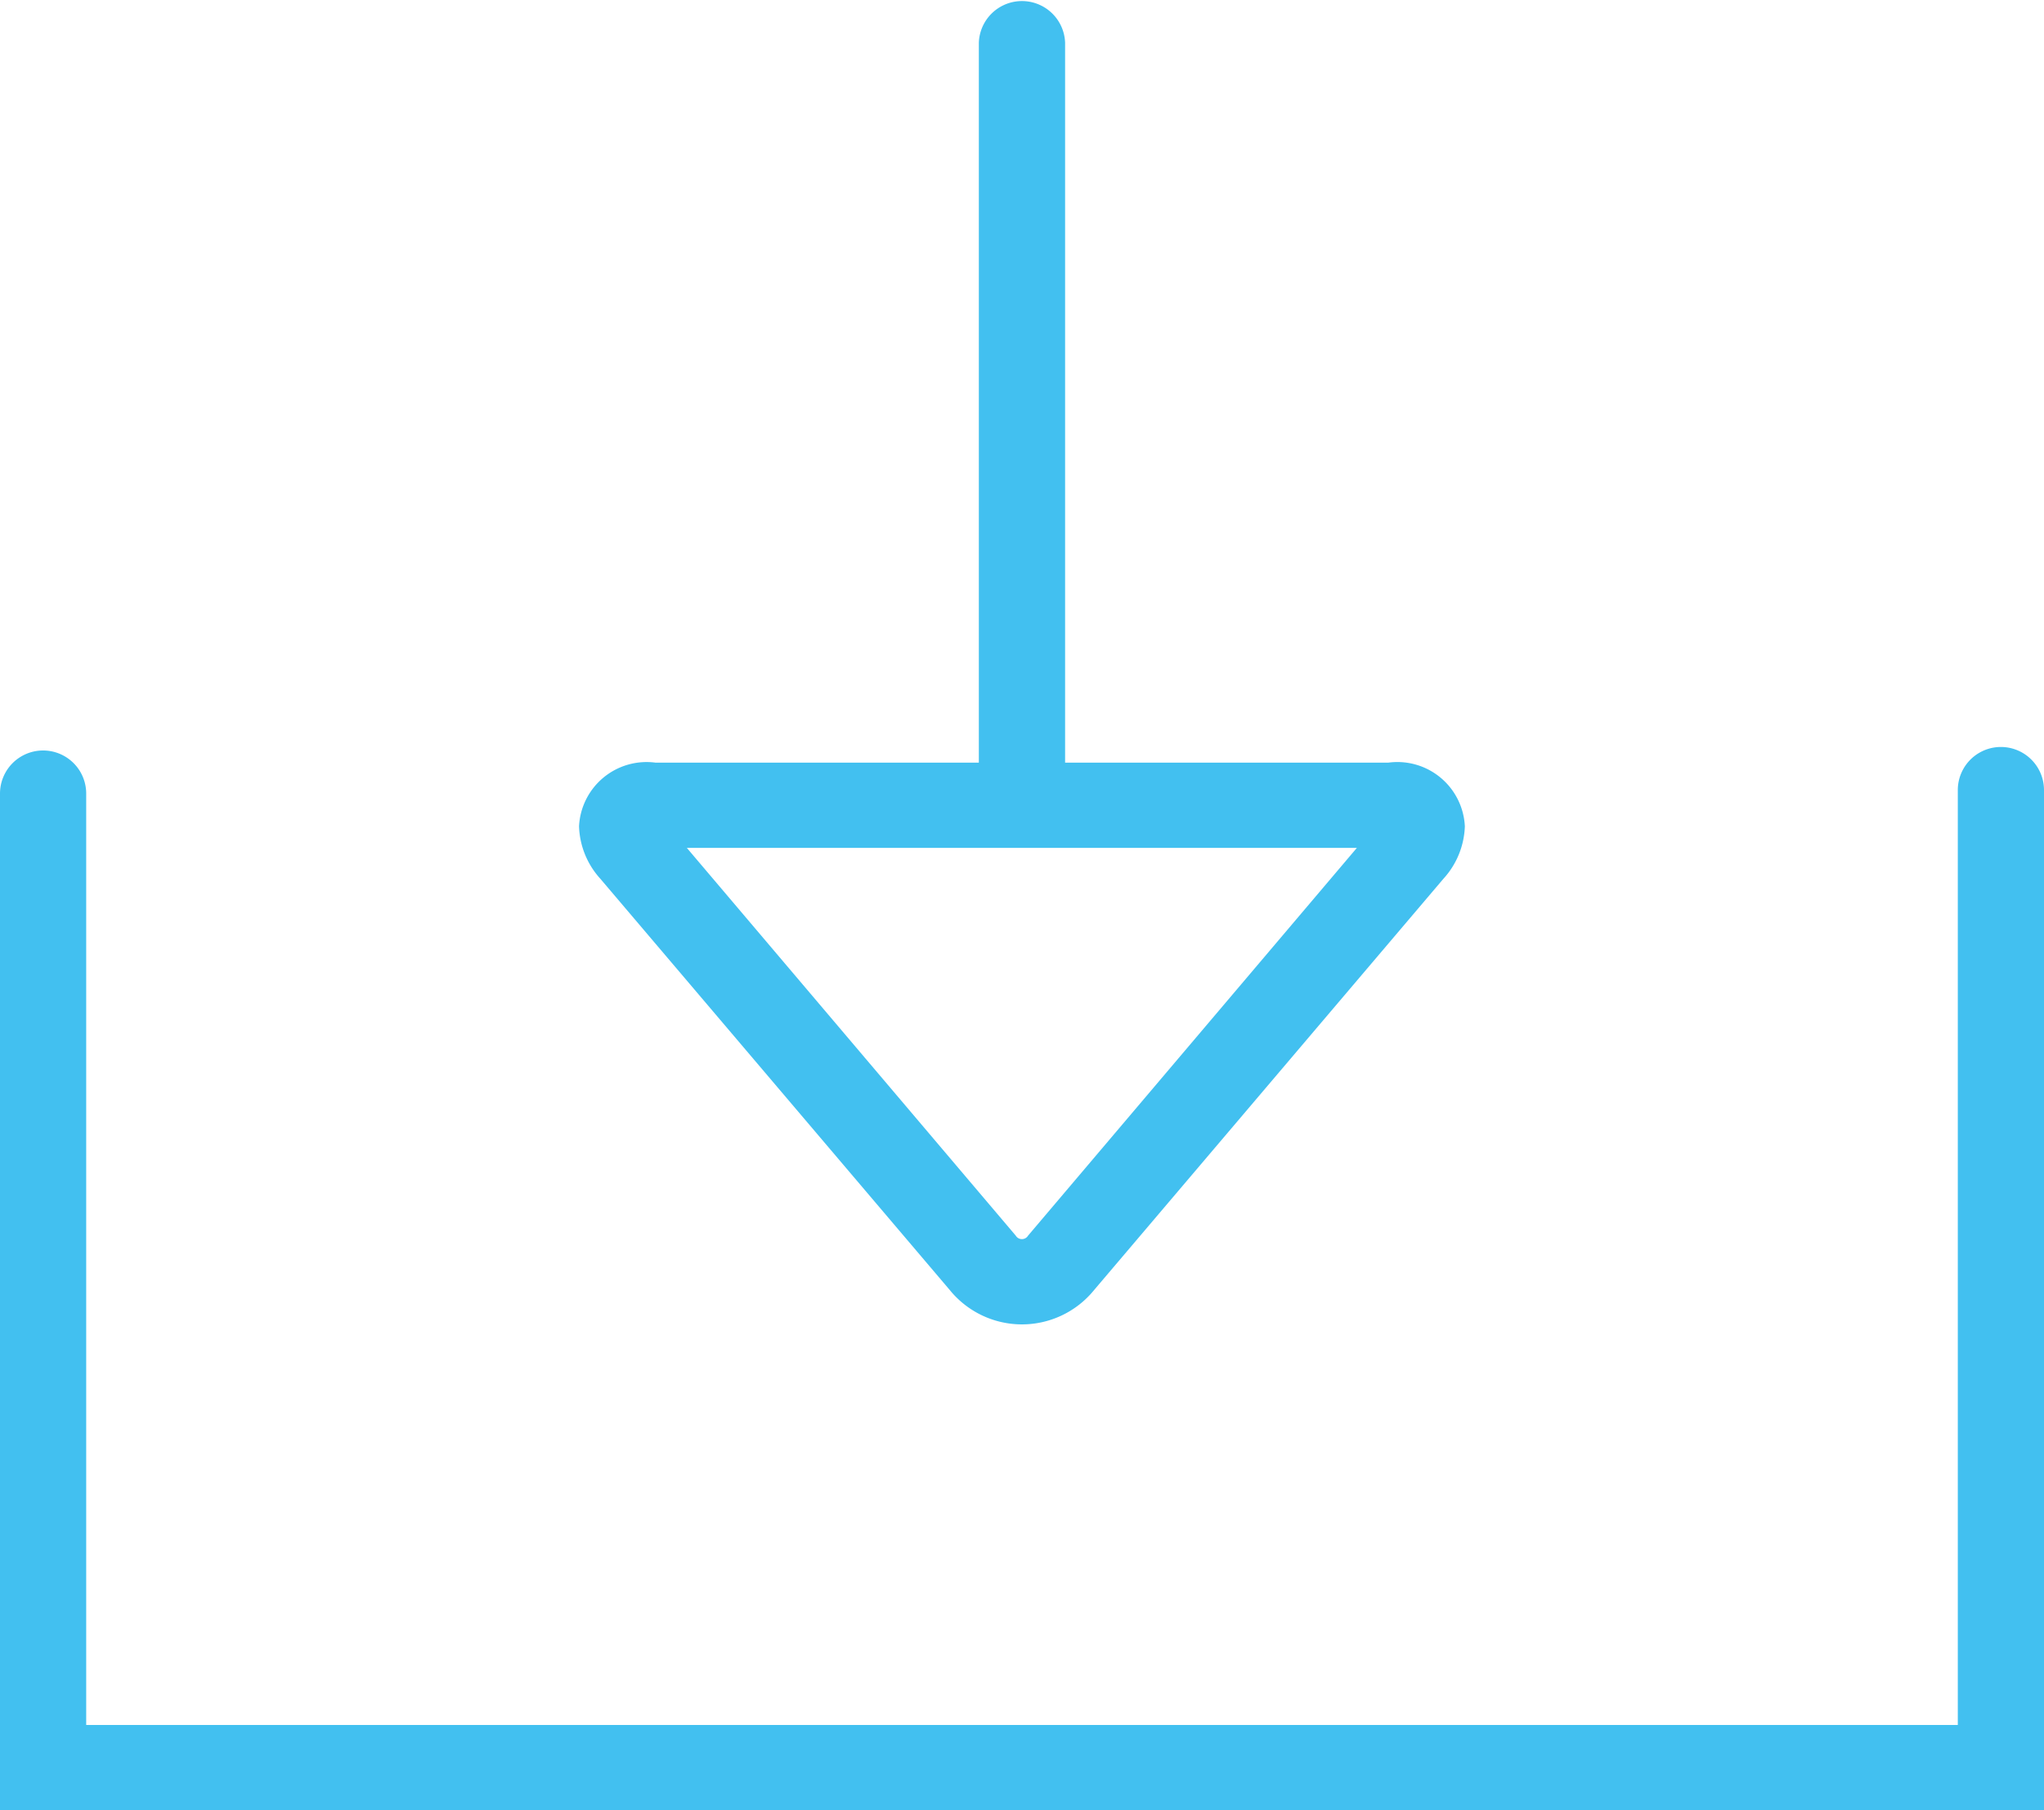 <?xml version="1.0" encoding="UTF-8"?> <svg xmlns="http://www.w3.org/2000/svg" width="35" height="31" viewBox="0 0 35 31"><defs><style> .cls-1 { fill: #42c0f0; fill-rule: evenodd; } </style></defs><path id="white-electronics-ns-dock" class="cls-1" d="M745,5759H710v-17.41a0.738,0.738,0,0,1,1.476,0v15.95h32.048v-16.01a0.738,0.738,0,0,1,1.476,0V5759Zm-18.239-17.94v-12.33a0.739,0.739,0,0,1,1.477,0v12.33h5.536a1.157,1.157,0,0,1,1.309,1.09,1.4,1.4,0,0,1-.368.9l-5.979,7.04a1.592,1.592,0,0,1-2.474,0l-5.981-7.04a1.4,1.4,0,0,1-.366-0.9,1.158,1.158,0,0,1,1.308-1.09h5.538Zm-5,1.46,5.632,6.64a0.123,0.123,0,0,0,.211,0l5.63-6.64H721.765Z" transform="translate(-710 -5728)"></path></svg> 